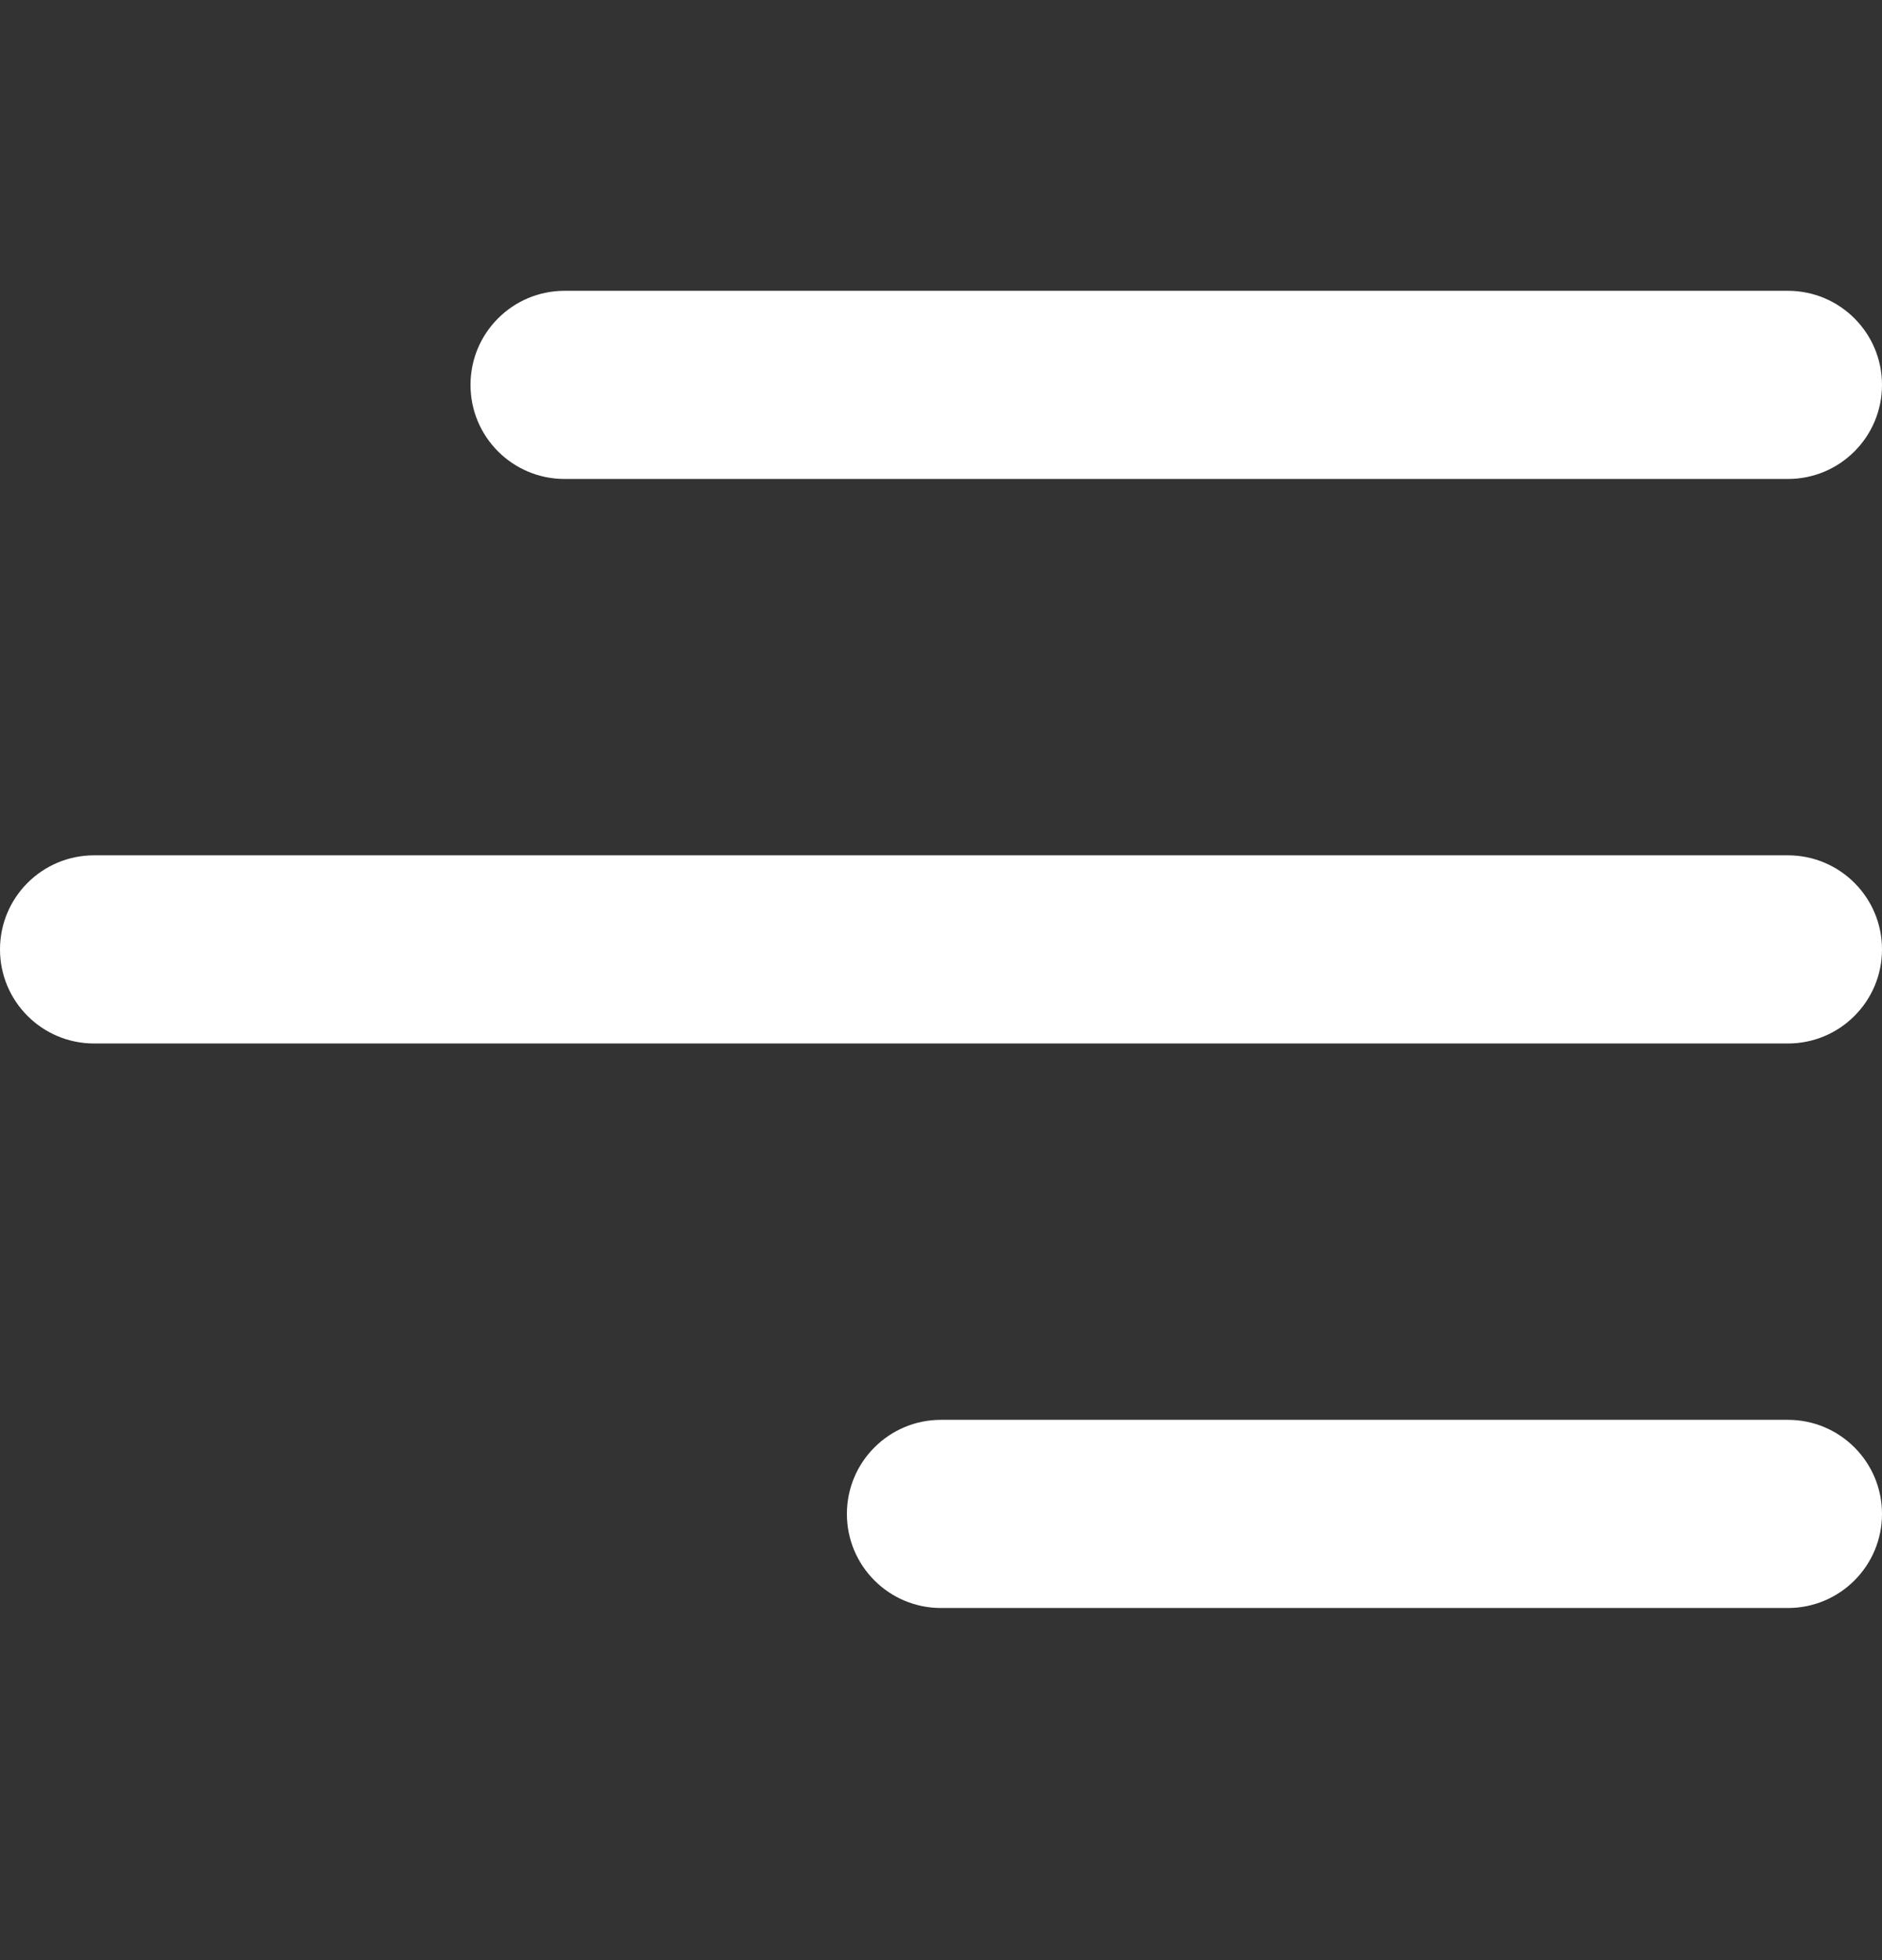 <svg width="24" height="25" viewBox="0 0 24 25" fill="none" xmlns="http://www.w3.org/2000/svg">
<rect x="0" y="0" width="24" height="25" fill="#333333" stroke="none"/>
<path d="M6 4.909C6 4.246 6.537 3.709 7.2 3.709H22.8C23.463 3.709 24 4.246 24 4.909C24 5.572 23.463 6.109 22.8 6.109H7.2C6.537 6.109 6 5.572 6 4.909ZM22.8 10.909H1.2C0.537 10.909 0 11.446 0 12.109C0 12.772 0.537 13.309 1.2 13.309H22.8C23.463 13.309 24 12.772 24 12.109C24 11.446 23.463 10.909 22.8 10.909ZM22.8 18.109H12C11.337 18.109 10.8 18.646 10.8 19.309C10.8 19.972 11.337 20.509 12 20.509H22.8C23.463 20.509 24 19.972 24 19.309C24 18.646 23.463 18.109 22.8 18.109Z" fill="white"/>
</svg>
